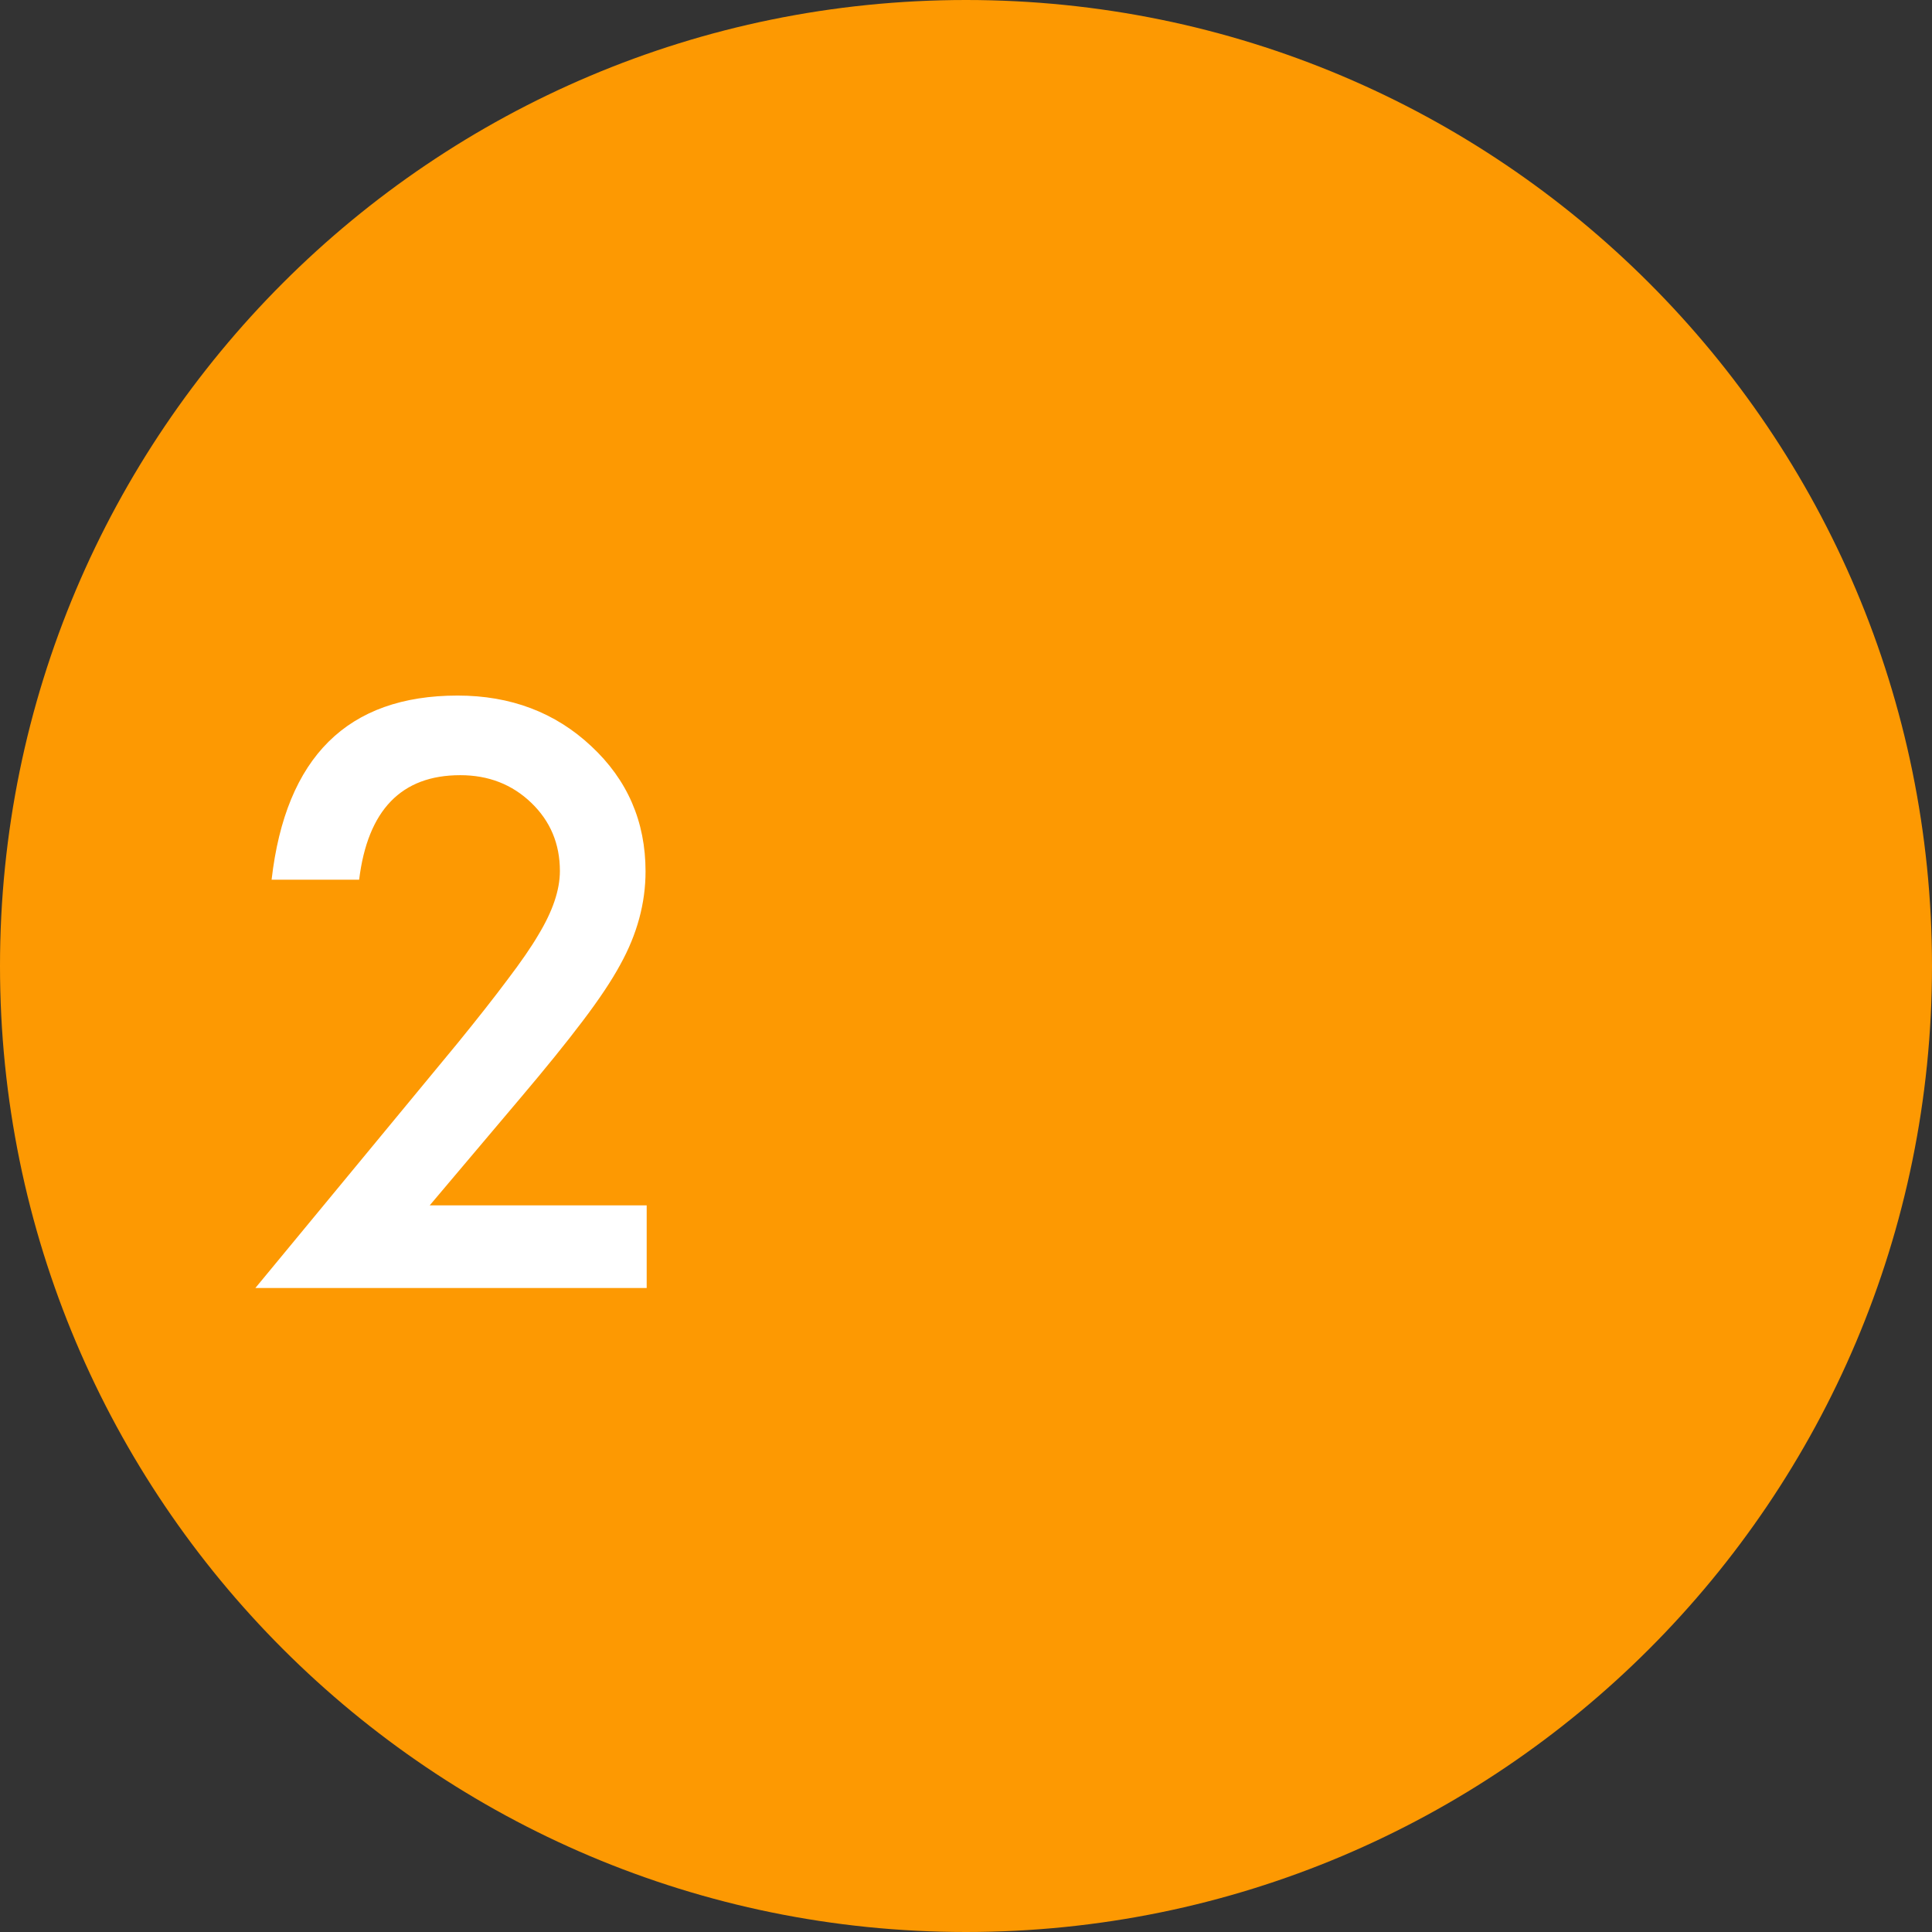 <?xml version="1.0" encoding="UTF-8"?> <svg xmlns="http://www.w3.org/2000/svg" width="90" height="90" viewBox="0 0 90 90" fill="none"><rect x="0" y="0" width="90" height="90" fill="#333333" stroke="none"/> <path d="M45 90C69.853 90 90 69.853 90 45C90 20.147 69.853 0 45 0C20.147 0 0 20.147 0 45C0 69.853 20.147 90 45 90Z" fill="#FD9902"></path> <path d="M20.018 56.15H30.125V60H11.896L21.318 48.592C22.244 47.455 23.018 46.471 23.639 45.639C24.271 44.807 24.752 44.109 25.08 43.547C25.748 42.445 26.082 41.455 26.082 40.576C26.082 39.31 25.637 38.25 24.746 37.395C23.855 36.539 22.754 36.111 21.441 36.111C18.699 36.111 17.129 37.734 16.73 40.98H12.652C13.309 35.262 16.197 32.402 21.318 32.402C23.791 32.402 25.865 33.188 27.541 34.758C29.229 36.328 30.072 38.273 30.072 40.594C30.072 42.07 29.68 43.518 28.895 44.935C28.496 45.674 27.91 46.553 27.137 47.572C26.375 48.58 25.408 49.775 24.236 51.158L20.018 56.15Z" fill="white"></path> </svg> 